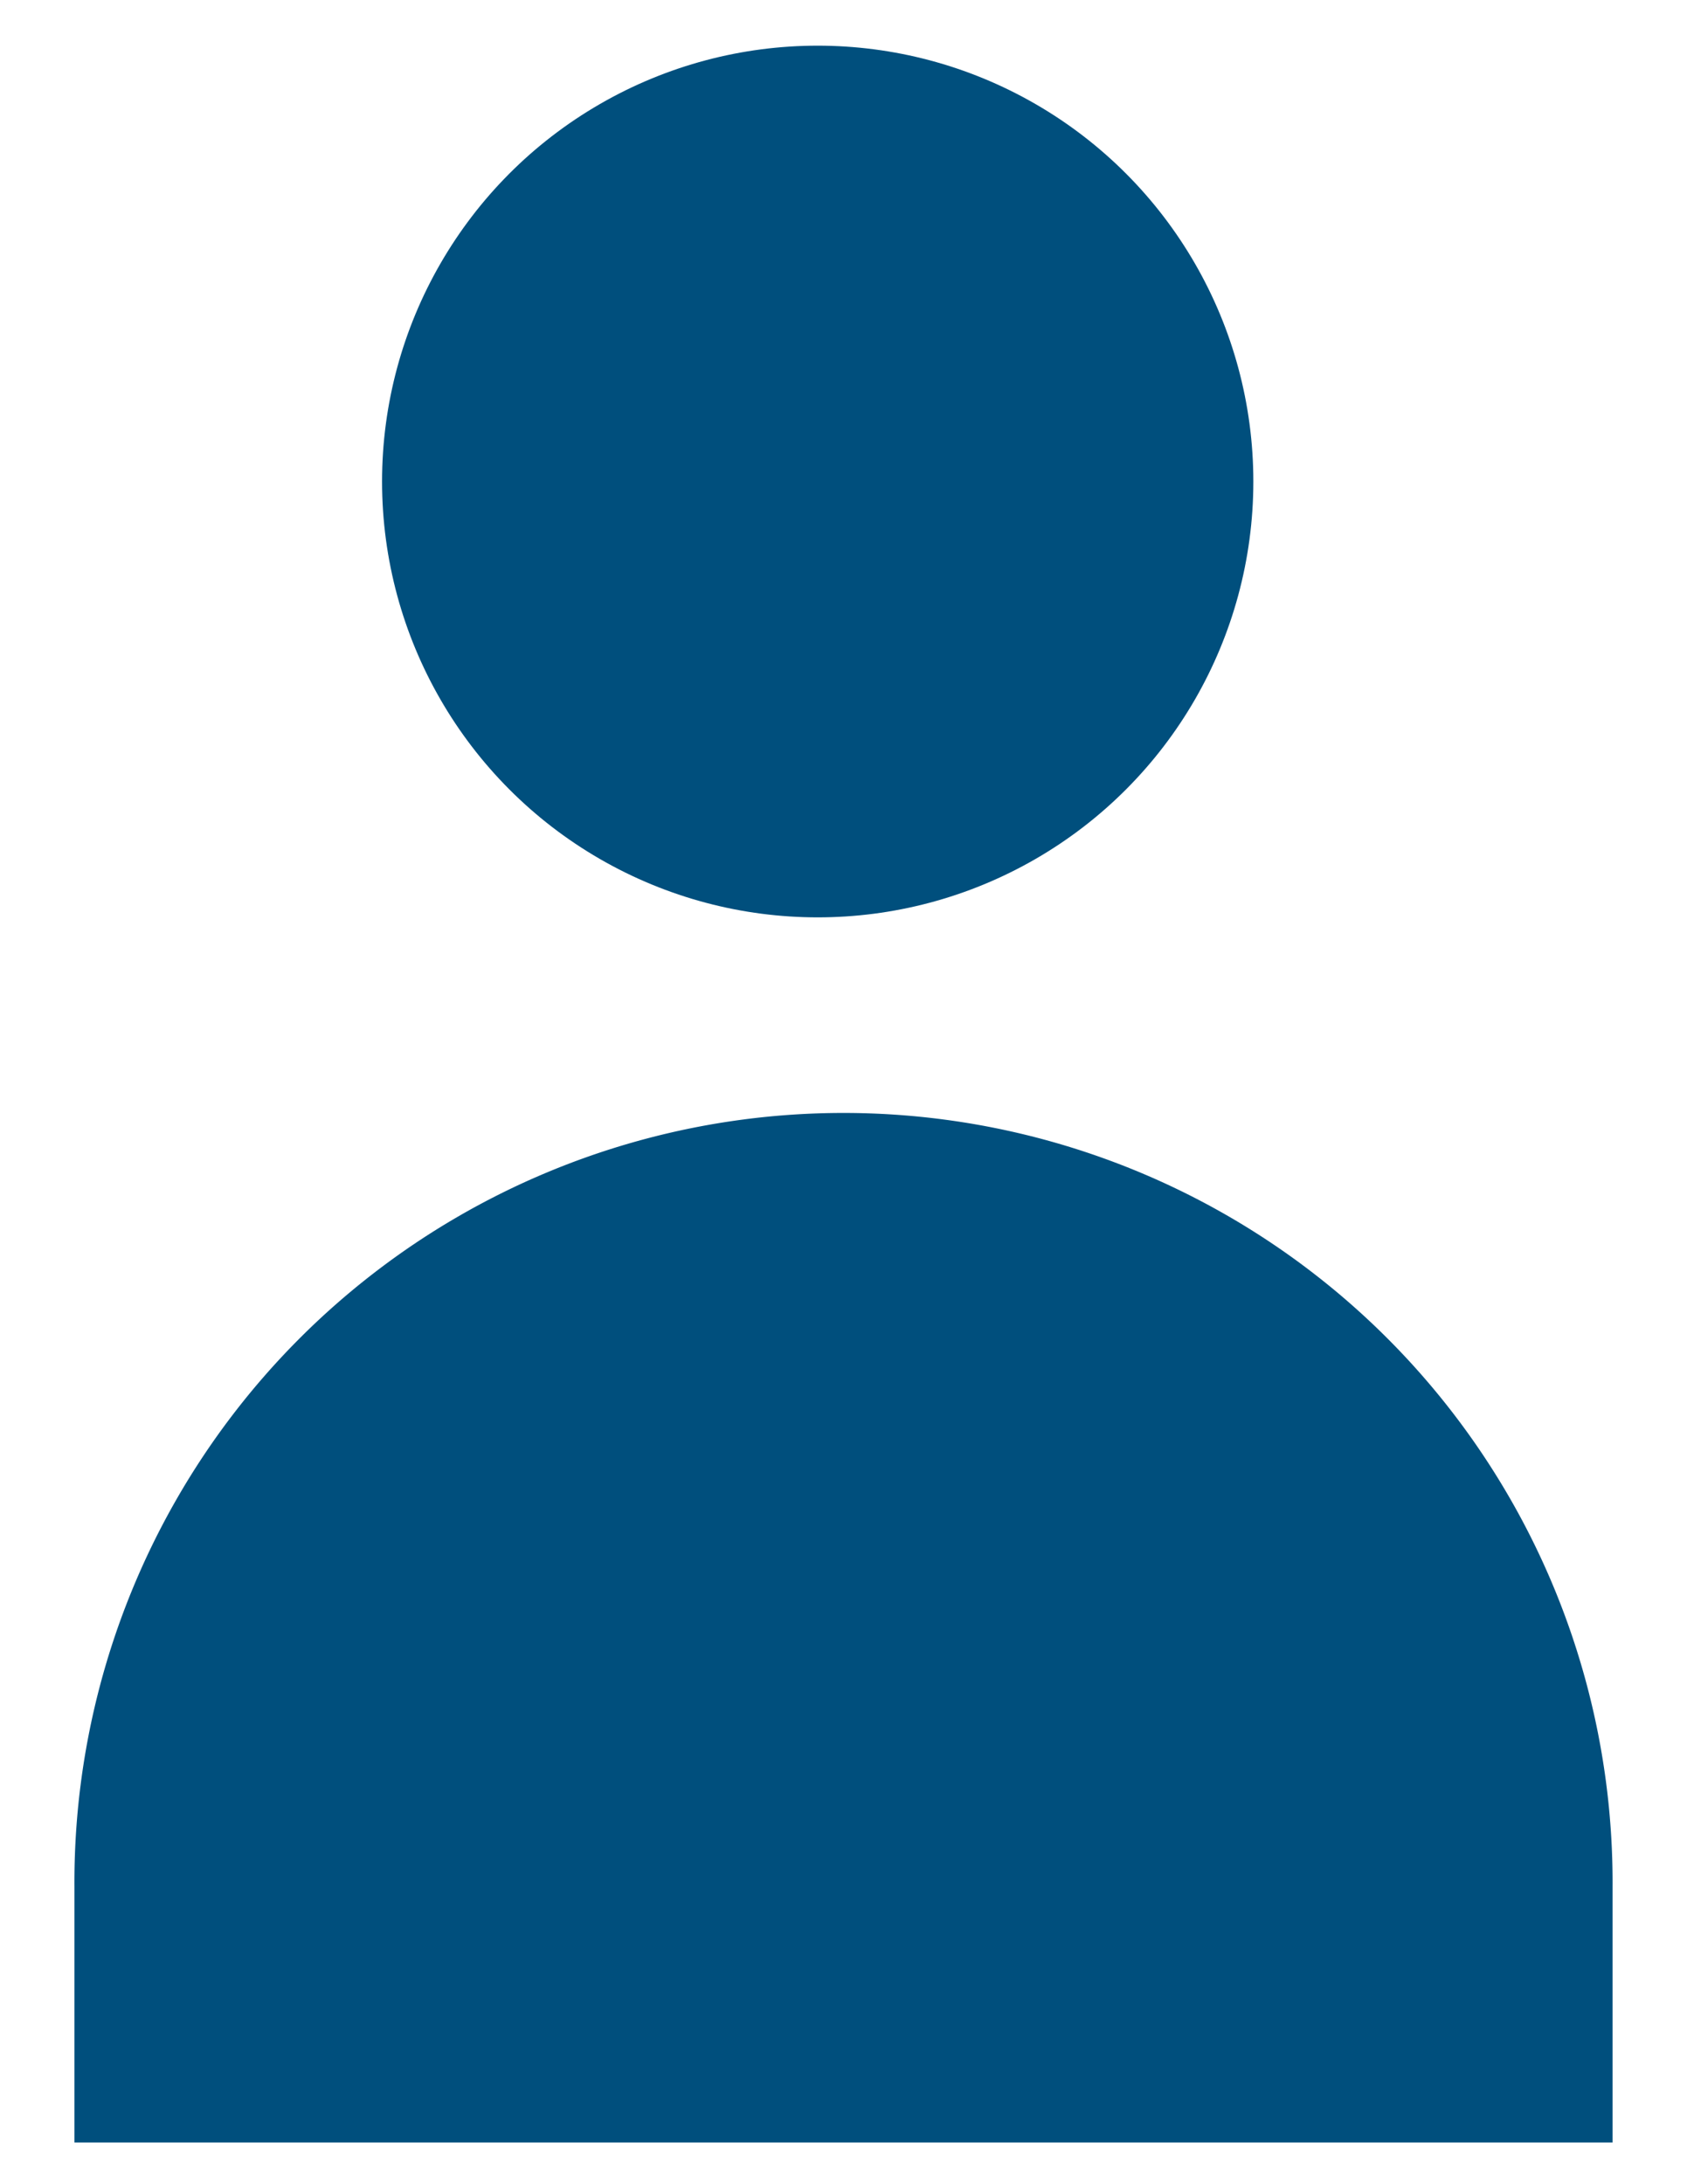 <svg id="Ebene_1" data-name="Ebene 1" xmlns="http://www.w3.org/2000/svg" viewBox="0 0 17 22">
  <defs>
    <style>
      .cls-1 {
        fill: #004f7d;
      }
    </style>
  </defs>
  <g>
    <circle class="cls-1" cx="8.24" cy="4.85" r="4.39"/>
    <path class="cls-1" d="M8.5,11.21h0A7.75,7.75,0,0,1,16.25,19v2.58a0,0,0,0,1,0,0H.75a0,0,0,0,1,0,0V19A7.75,7.75,0,0,1,8.5,11.21Z"/>
  </g>
</svg>
